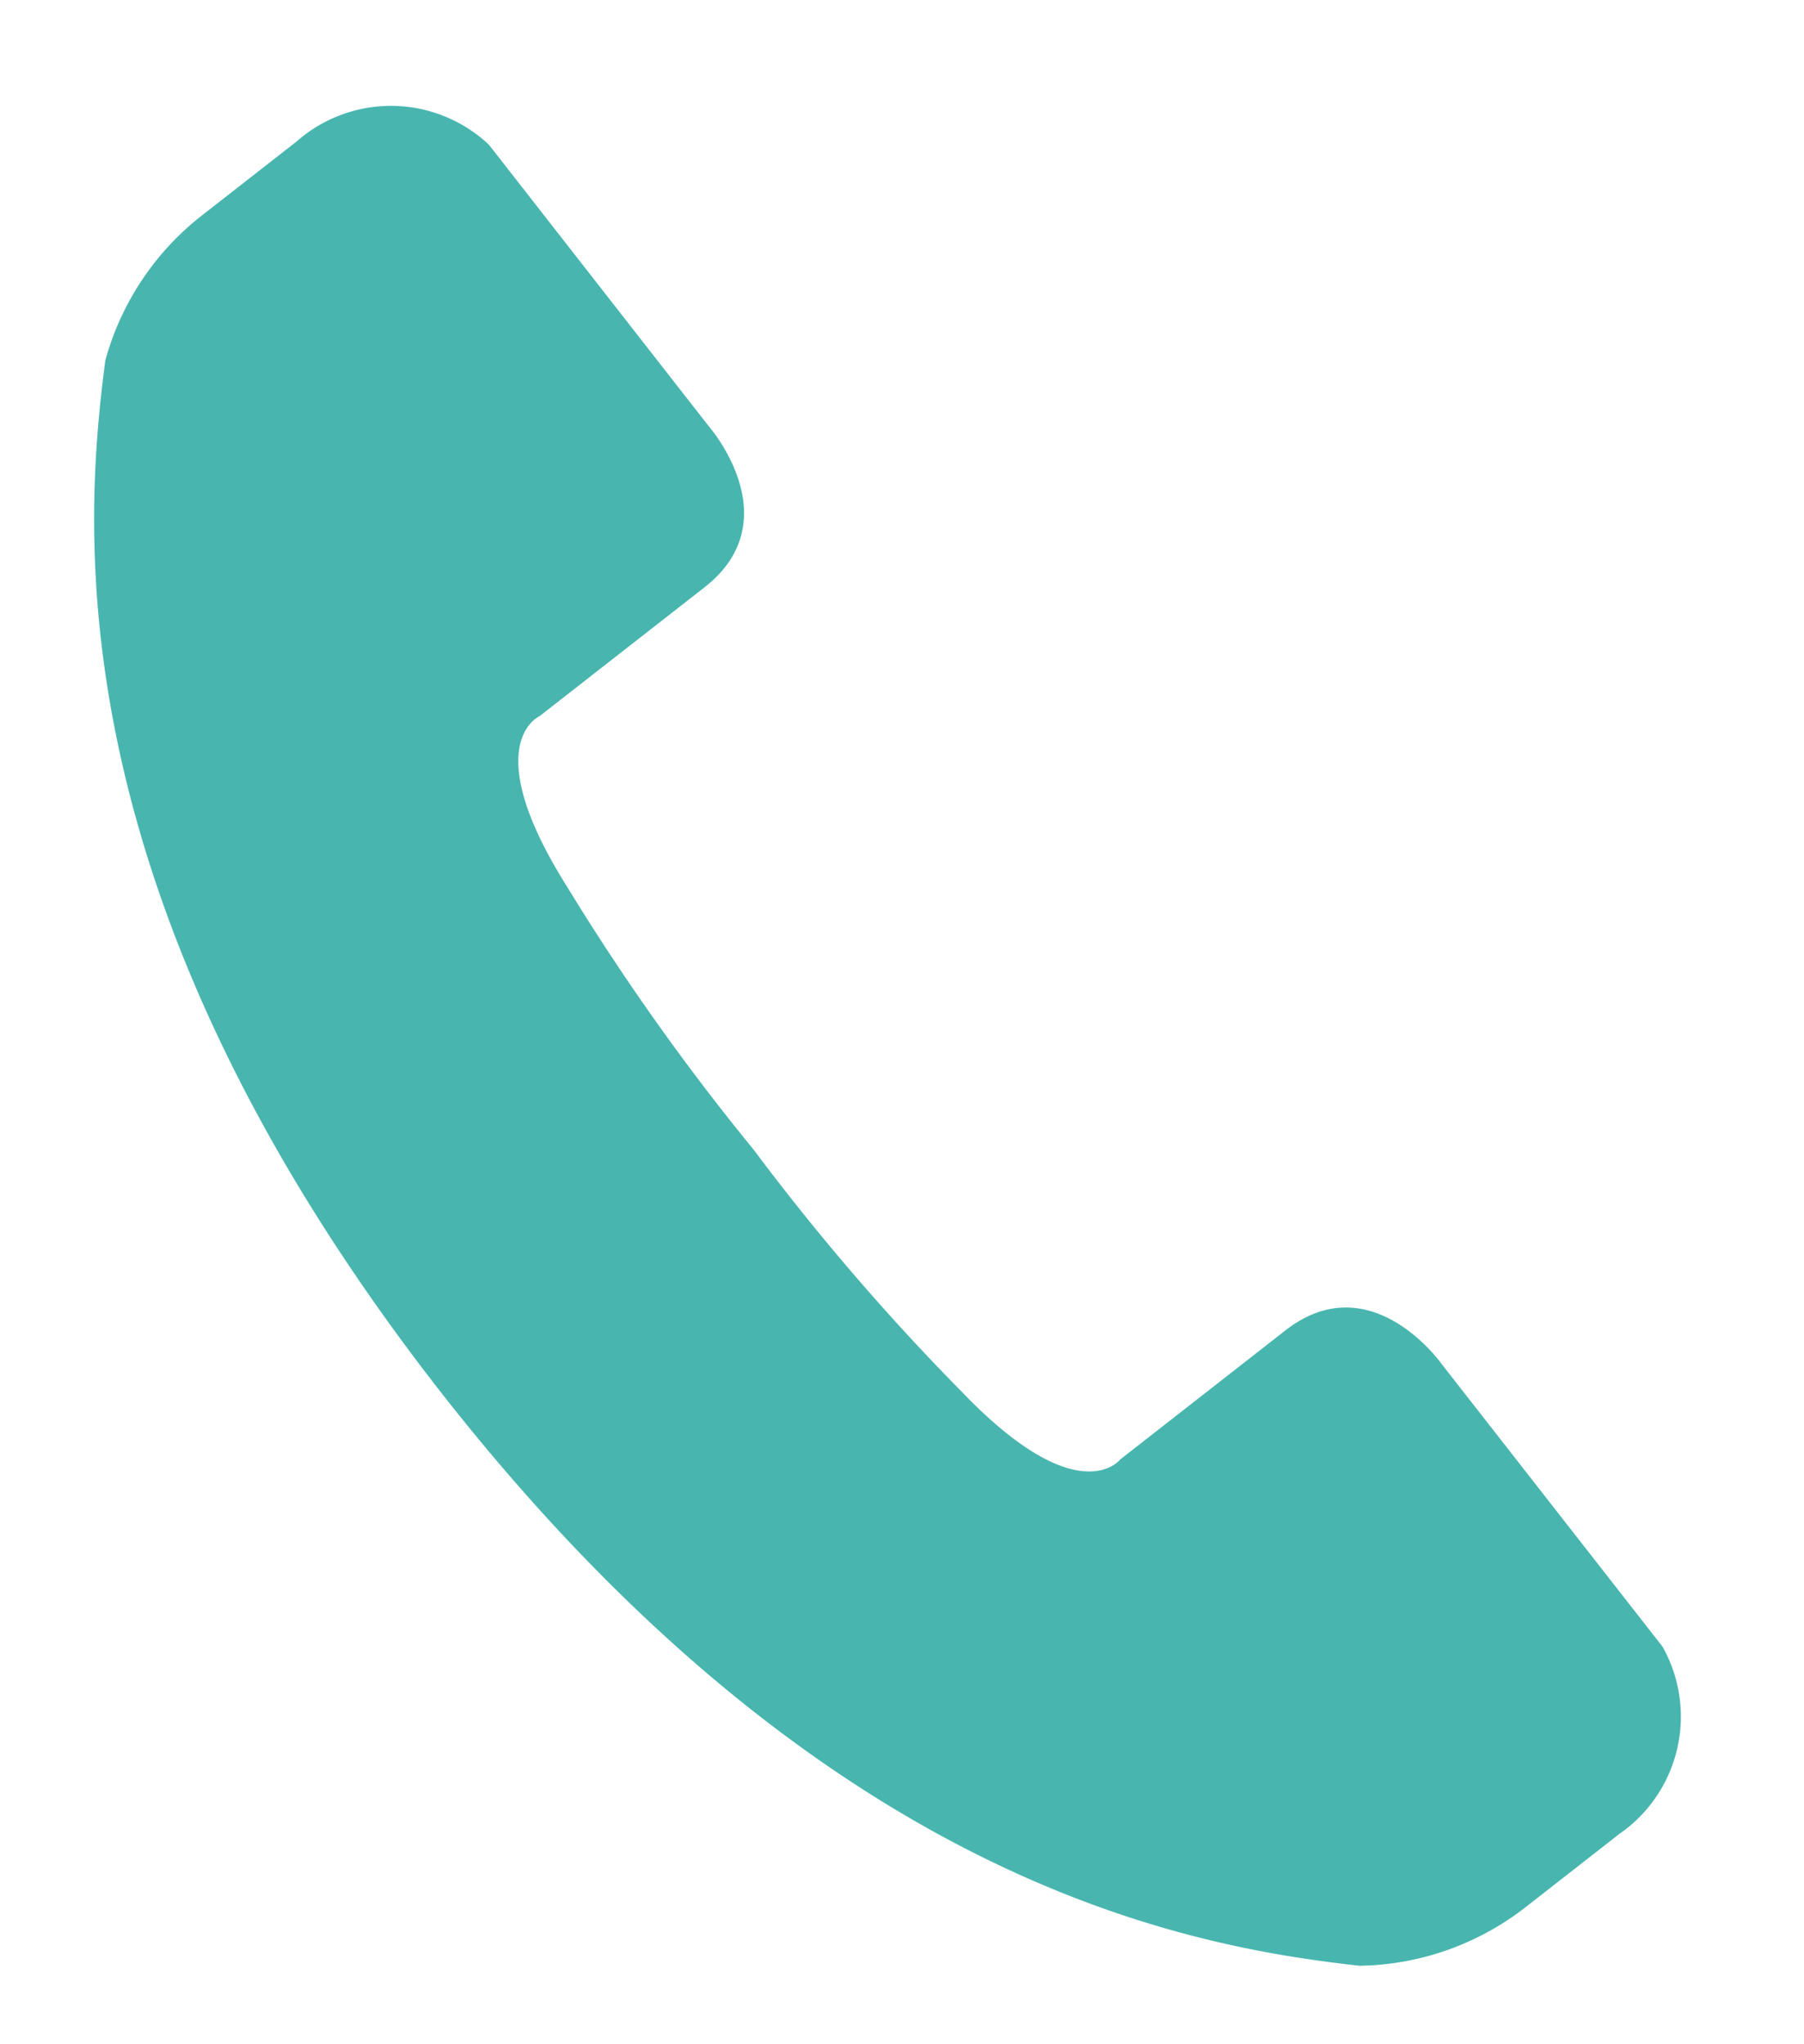 <svg xmlns="http://www.w3.org/2000/svg" xmlns:xlink="http://www.w3.org/1999/xlink" width="15" height="17" viewBox="0 0 15 17">
  <defs>
    <clipPath id="clip-path">
      <rect id="長方形_28450" data-name="長方形 28450" width="15" height="17" transform="translate(412.999 1227.003)" fill="none"/>
    </clipPath>
  </defs>
  <g id="マスクグループ_11" data-name="マスクグループ 11" transform="translate(-412.999 -1227.003)" clip-path="url(#clip-path)">
    <path id="パス_2991" data-name="パス 2991" d="M2051.06,1578.287l.691-.691a1.187,1.187,0,0,0,.169-1.59l-2.108-2.108s-.686-.761-1.327-.12l-1.231,1.231s-.288.491-1.379-.4a19.483,19.483,0,0,1-1.942-1.766h0l-.03-.03-.03-.029h0a19.508,19.508,0,0,1-1.765-1.942c-.89-1.091-.4-1.379-.4-1.379l1.231-1.231c.641-.641-.121-1.327-.121-1.327l-2.107-2.108a1.188,1.188,0,0,0-1.591.169l-.691.691a2.3,2.3,0,0,0-.665,1.311c-.01,1.4.119,4.466,3.8,8.16h0l.009.009.009.009h0c3.694,3.685,6.763,3.814,8.16,3.8A2.3,2.3,0,0,0,2051.06,1578.287Z" transform="translate(-1417.735 -573.627) rotate(7)" fill="#48b6af"/>
  </g>
</svg>
